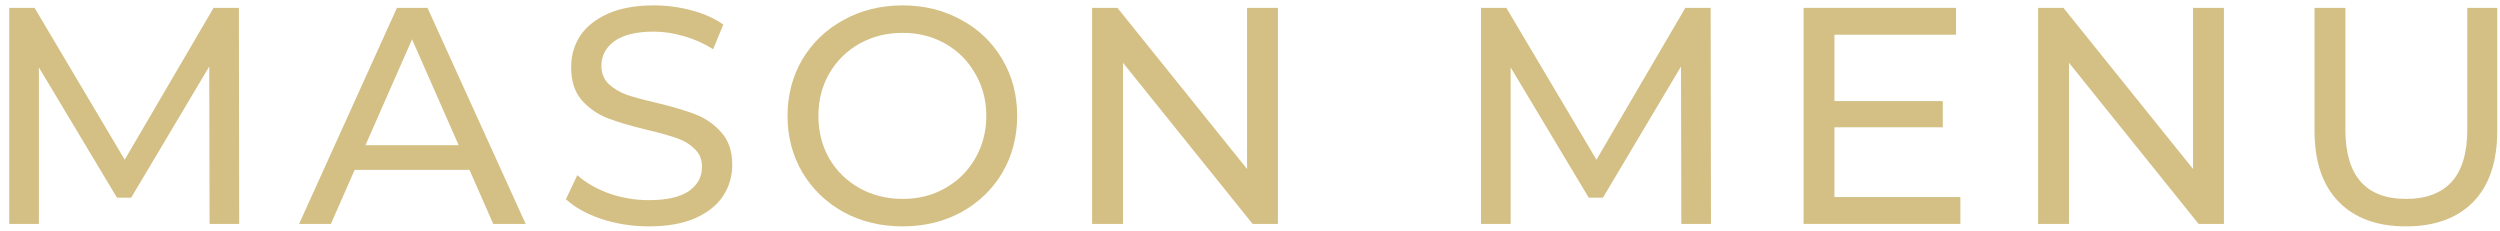 <?xml version="1.0" encoding="UTF-8"?> <svg xmlns="http://www.w3.org/2000/svg" width="162" height="15" viewBox="0 0 162 15" fill="none"> <path d="M13.58 14.509L13.56 4.309L8.5 12.809H7.58L2.52 4.369V14.509H0.6V0.509H2.24L8.08 10.349L13.84 0.509H15.48L15.5 14.509H13.58Z" fill="#D4C084"></path> <path d="M30.422 11.009H22.982L21.442 14.509H19.382L25.722 0.509H27.702L34.062 14.509H31.962L30.422 11.009ZM29.722 9.409L26.702 2.549L23.682 9.409H29.722Z" fill="#D4C084"></path> <path d="M42.03 14.669C40.977 14.669 39.957 14.509 38.97 14.189C37.997 13.856 37.23 13.429 36.67 12.909L37.41 11.349C37.943 11.829 38.623 12.223 39.45 12.529C40.29 12.823 41.15 12.969 42.03 12.969C43.19 12.969 44.057 12.776 44.63 12.389C45.203 11.989 45.49 11.463 45.49 10.809C45.49 10.329 45.33 9.943 45.01 9.649C44.703 9.343 44.317 9.109 43.85 8.949C43.397 8.789 42.75 8.609 41.91 8.409C40.857 8.156 40.003 7.903 39.35 7.649C38.71 7.396 38.157 7.009 37.69 6.489C37.237 5.956 37.01 5.243 37.01 4.349C37.01 3.603 37.203 2.929 37.59 2.329C37.99 1.729 38.59 1.249 39.39 0.889C40.19 0.529 41.183 0.349 42.37 0.349C43.197 0.349 44.01 0.456 44.81 0.669C45.61 0.883 46.297 1.189 46.87 1.589L46.21 3.189C45.623 2.816 44.997 2.536 44.33 2.349C43.663 2.149 43.01 2.049 42.37 2.049C41.237 2.049 40.383 2.256 39.81 2.669C39.25 3.083 38.97 3.616 38.97 4.269C38.97 4.749 39.13 5.143 39.45 5.449C39.77 5.743 40.163 5.976 40.63 6.149C41.11 6.309 41.757 6.483 42.57 6.669C43.623 6.923 44.47 7.176 45.11 7.429C45.75 7.683 46.297 8.069 46.75 8.589C47.217 9.109 47.45 9.809 47.45 10.689C47.45 11.423 47.25 12.096 46.85 12.709C46.45 13.309 45.843 13.789 45.03 14.149C44.217 14.496 43.217 14.669 42.03 14.669Z" fill="#D4C084"></path> <path d="M58.492 14.669C57.079 14.669 55.805 14.363 54.672 13.749C53.539 13.123 52.645 12.263 51.992 11.169C51.352 10.076 51.032 8.856 51.032 7.509C51.032 6.163 51.352 4.943 51.992 3.849C52.645 2.756 53.539 1.903 54.672 1.289C55.805 0.663 57.079 0.349 58.492 0.349C59.892 0.349 61.159 0.663 62.292 1.289C63.425 1.903 64.312 2.756 64.952 3.849C65.592 4.929 65.912 6.149 65.912 7.509C65.912 8.869 65.592 10.096 64.952 11.189C64.312 12.269 63.425 13.123 62.292 13.749C61.159 14.363 59.892 14.669 58.492 14.669ZM58.492 12.889C59.519 12.889 60.439 12.656 61.252 12.189C62.079 11.723 62.725 11.083 63.192 10.269C63.672 9.443 63.912 8.523 63.912 7.509C63.912 6.496 63.672 5.583 63.192 4.769C62.725 3.943 62.079 3.296 61.252 2.829C60.439 2.363 59.519 2.129 58.492 2.129C57.465 2.129 56.532 2.363 55.692 2.829C54.865 3.296 54.212 3.943 53.732 4.769C53.265 5.583 53.032 6.496 53.032 7.509C53.032 8.523 53.265 9.443 53.732 10.269C54.212 11.083 54.865 11.723 55.692 12.189C56.532 12.656 57.465 12.889 58.492 12.889Z" fill="#D4C084"></path> <path d="M82.809 0.509V14.509H81.169L72.769 4.069V14.509H70.769V0.509H72.409L80.809 10.949V0.509H82.809Z" fill="#D4C084"></path> <path d="M108.95 14.509L108.93 4.309L103.87 12.809H102.95L97.89 4.369V14.509H95.97V0.509H97.61L103.45 10.349L109.21 0.509H110.85L110.87 14.509H108.95Z" fill="#D4C084"></path> <path d="M127.032 12.769V14.509H116.872V0.509H126.752V2.249H118.872V6.549H125.892V8.249H118.872V12.769H127.032Z" fill="#D4C084"></path> <path d="M144.11 0.509V14.509H142.47L134.07 4.069V14.509H132.07V0.509H133.71L142.11 10.949V0.509H144.11Z" fill="#D4C084"></path> <path d="M155.901 14.669C154.034 14.669 152.581 14.136 151.541 13.069C150.501 12.003 149.981 10.469 149.981 8.469V0.509H151.981V8.389C151.981 11.389 153.294 12.889 155.921 12.889C157.201 12.889 158.181 12.523 158.861 11.789C159.541 11.043 159.881 9.909 159.881 8.389V0.509H161.821V8.469C161.821 10.483 161.301 12.023 160.261 13.089C159.221 14.143 157.768 14.669 155.901 14.669Z" fill="#D4C084"></path> </svg> 